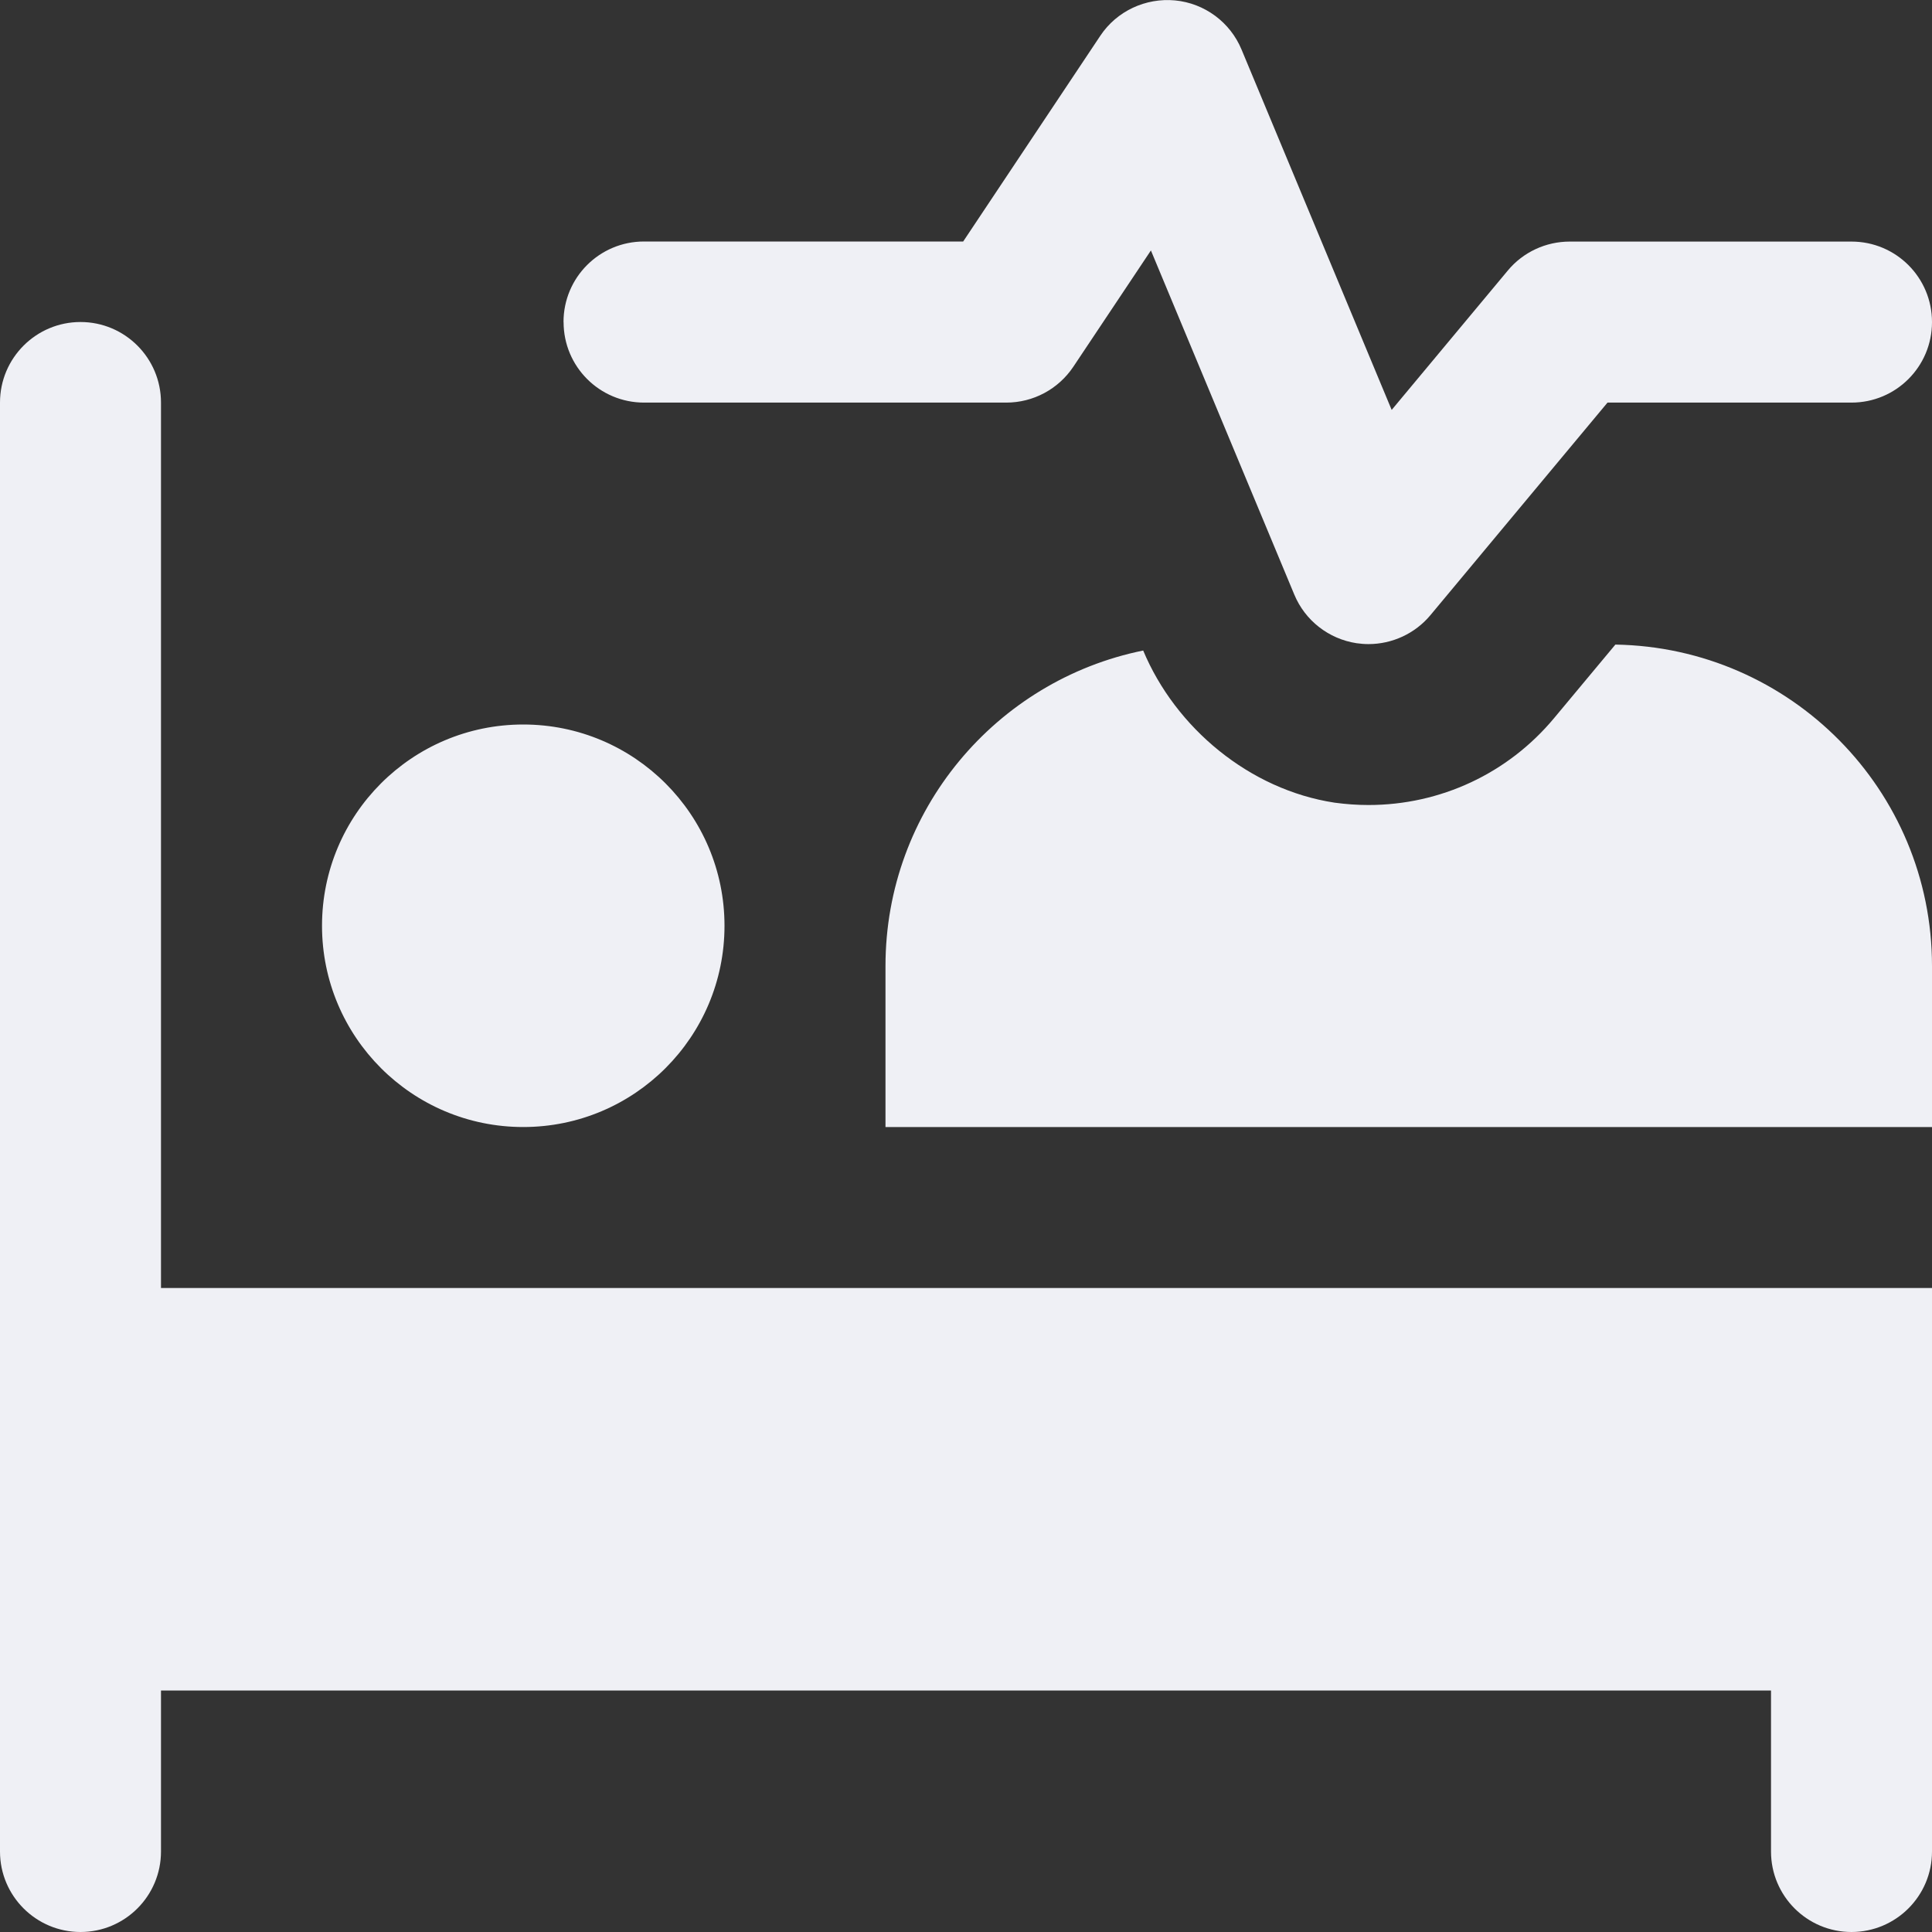 <svg width="52" height="52" viewBox="0 0 52 52" fill="none" xmlns="http://www.w3.org/2000/svg">
<rect x="0" y="0" width="52" height="52" fill="#333333" stroke="none"/>
<g id="procedures 1" clip-path="url(#clip0_1441_7948)">
<path id="Vector" d="M15.167 8.667C15.167 7.469 16.135 6.5 17.333 6.5H25.924L29.614 0.964C30.056 0.297 30.836 -0.063 31.627 0.011C32.422 0.087 33.111 0.598 33.416 1.333L37.457 11.033L40.584 7.28C40.995 6.786 41.606 6.502 42.25 6.502H49.833C51.032 6.502 52 7.471 52 8.669C52 9.867 51.032 10.836 49.833 10.836H43.266L38.499 16.558C38.086 17.054 37.47 17.336 36.833 17.336C36.725 17.336 36.617 17.327 36.511 17.312C35.761 17.197 35.126 16.701 34.836 16.003L30.977 6.741L28.888 9.872C28.485 10.474 27.809 10.836 27.085 10.836H17.335C16.137 10.836 15.169 9.867 15.169 8.669L15.167 8.667ZM14.083 30.334C17.076 30.334 19.5 27.909 19.5 24.917C19.5 21.925 17.076 19.5 14.083 19.5C11.091 19.5 8.667 21.925 8.667 24.917C8.667 27.909 11.091 30.334 14.083 30.334ZM43.478 17.349L41.828 19.329C40.588 20.818 38.768 21.667 36.833 21.667C36.528 21.667 36.224 21.645 35.921 21.604C33.629 21.255 31.638 19.589 30.769 17.509C26.812 18.311 23.833 21.808 23.833 26V30.334H52V26C52 21.264 48.195 17.427 43.478 17.349ZM4.333 10.834C4.333 9.638 3.363 8.667 2.167 8.667C0.971 8.667 0 9.638 0 10.834V49.834C0 51.03 0.971 52 2.167 52C3.363 52 4.333 51.03 4.333 49.834V45.5H47.667V49.834C47.667 51.03 48.637 52 49.833 52C51.029 52 52 51.03 52 49.834V34.667H4.333V10.834Z" fill="#EFF0F5"/>
</g>
<defs>
<clipPath id="clip0_1441_7948">
<rect width="52" height="52" fill="white"/>
</clipPath>
</defs>
</svg>
